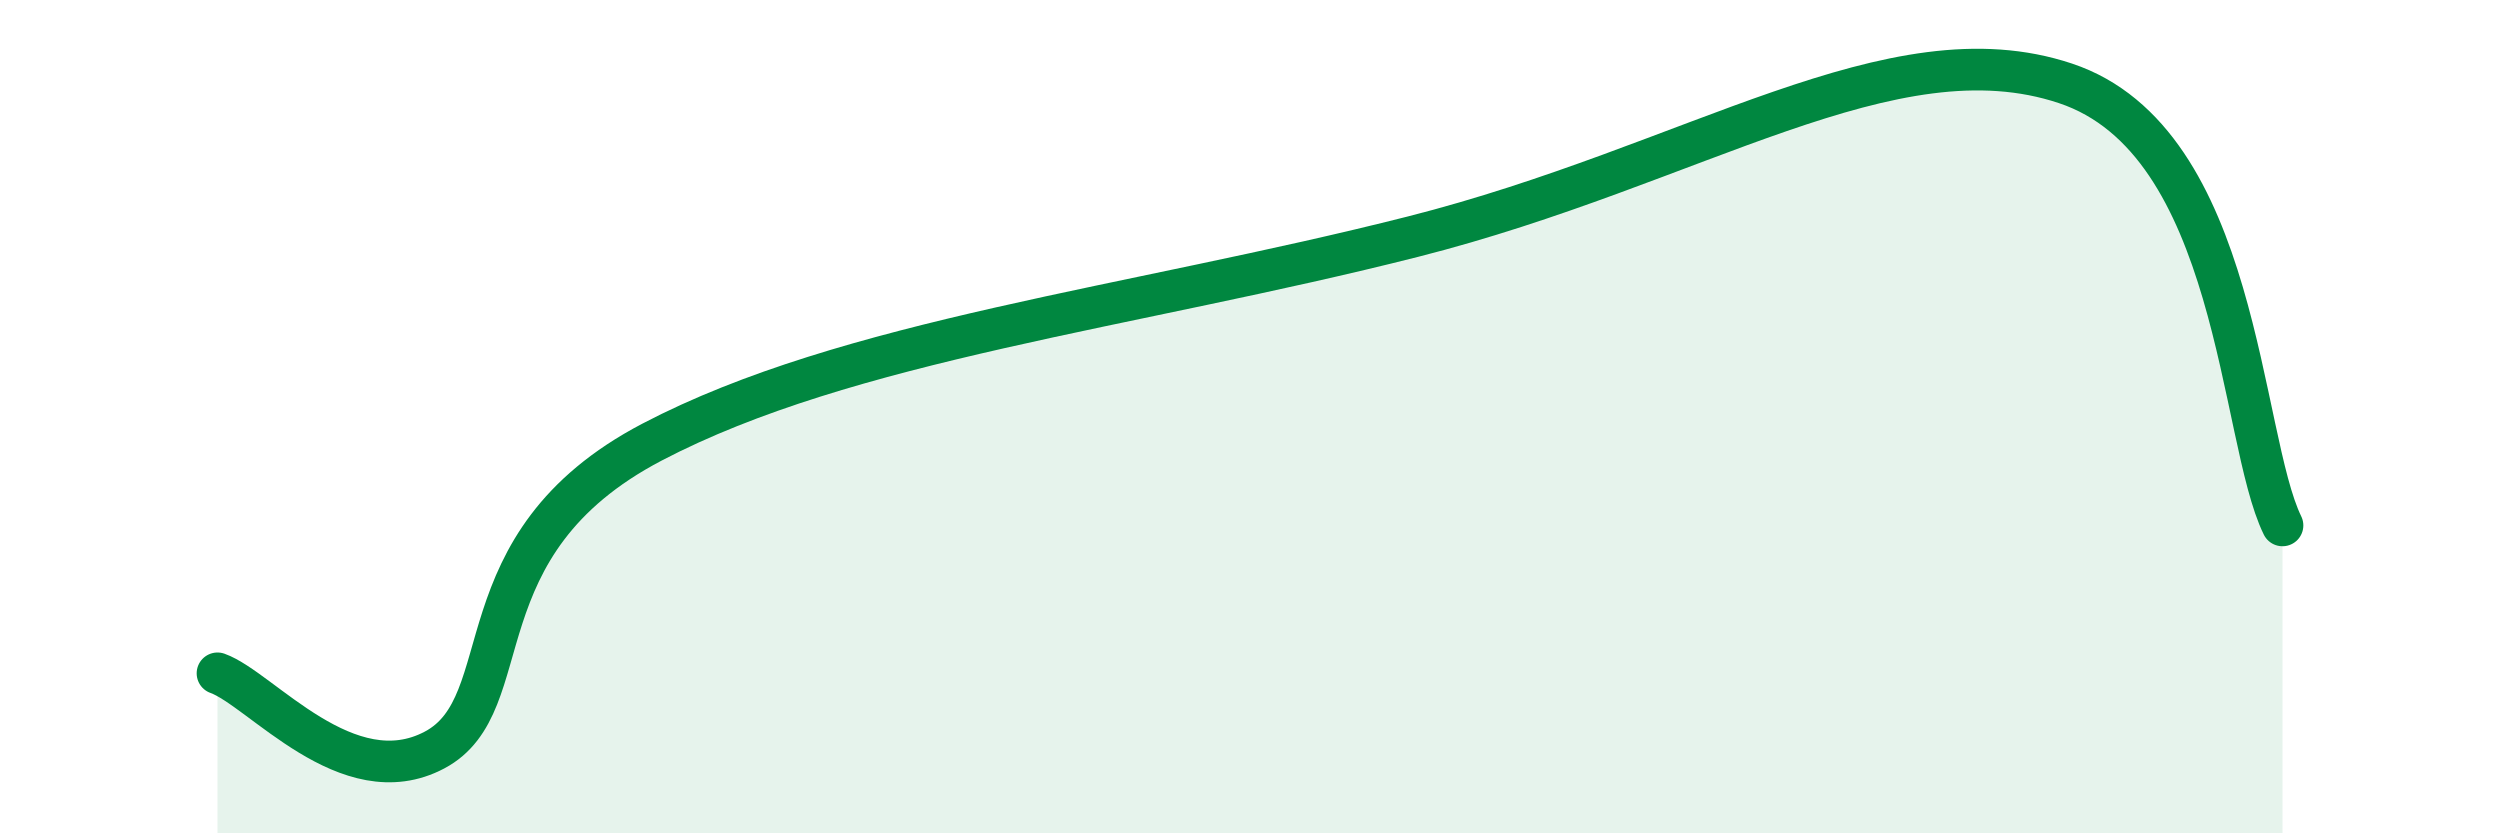 
    <svg width="60" height="20" viewBox="0 0 60 20" xmlns="http://www.w3.org/2000/svg">
      <path
        d="M 5.22,16.16 C 6.26,16.53 8.34,19.11 10.43,18 C 12.52,16.89 10.95,13.07 15.65,10.61 C 20.35,8.15 27.13,7.4 33.91,5.68 C 40.69,3.96 45.4,0.61 49.57,2 C 53.74,3.39 53.74,10.49 54.78,12.61L54.78 20L5.22 20Z"
        fill="#008740"
        opacity="0.1"
        stroke-linecap="round"
        stroke-linejoin="round"
      />
      <path
        d="M 5.22,16.16 C 6.26,16.53 8.34,19.11 10.43,18 C 12.52,16.89 10.95,13.07 15.65,10.61 C 20.35,8.15 27.13,7.4 33.91,5.68 C 40.69,3.96 45.4,0.61 49.57,2 C 53.74,3.39 53.74,10.49 54.78,12.61"
        stroke="#008740"
        stroke-width="1"
        fill="none"
        stroke-linecap="round"
        stroke-linejoin="round"
      />
    </svg>
  